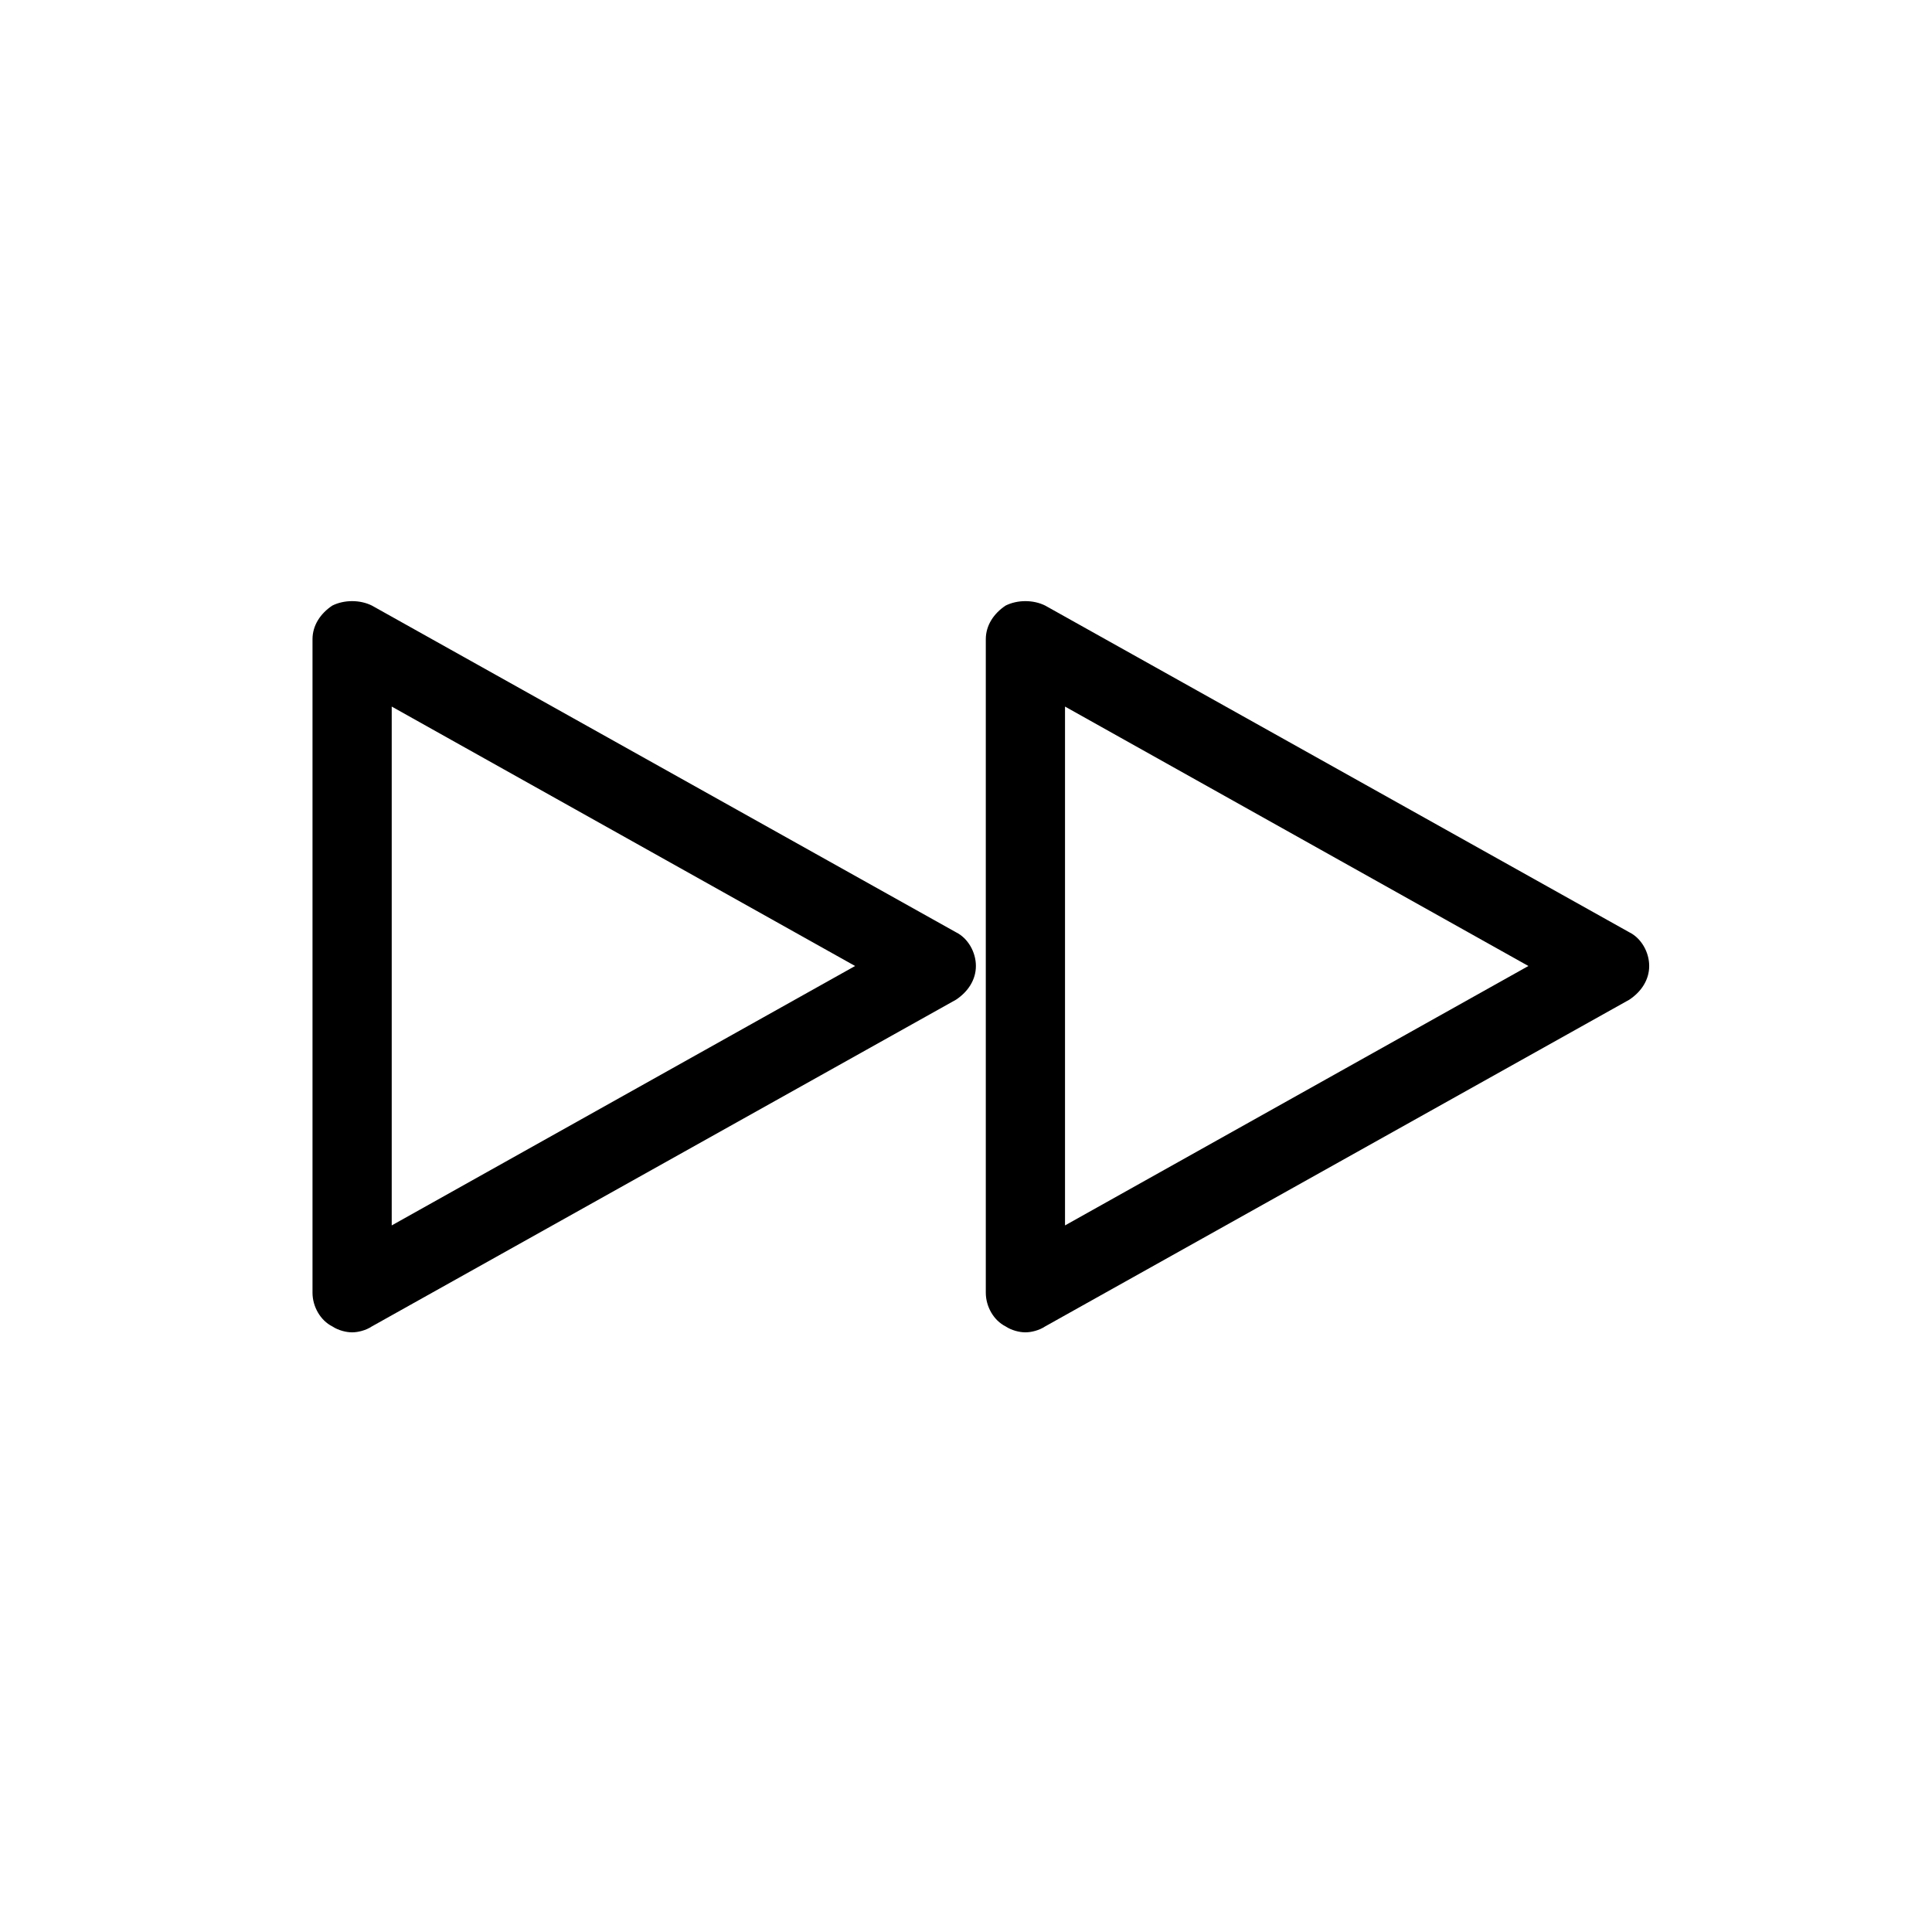 <?xml version="1.0" encoding="UTF-8"?>
<!-- Uploaded to: SVG Repo, www.svgrepo.com, Generator: SVG Repo Mixer Tools -->
<svg fill="#000000" width="800px" height="800px" version="1.1" viewBox="144 144 512 512" xmlns="http://www.w3.org/2000/svg">
 <g>
  <path d="m575.81 391.08-154.82-86.594c-3.148-1.574-7.348-1.574-10.496 0-3.148 2.098-5.246 5.246-5.246 8.922v173.18c0 3.672 2.098 7.348 5.246 8.922 1.574 1.051 3.672 1.574 5.246 1.574 1.574 0 3.672-0.523 5.246-1.574l154.82-86.594c3.148-2.098 5.246-5.246 5.246-8.922 0.004-3.672-2.094-7.344-5.242-8.918zm-149.57 77.668v-137.5l122.8 68.75z"/>
  <path d="m397.38 391.08-154.82-86.594c-3.148-1.574-7.348-1.574-10.496 0-3.148 2.098-5.246 5.246-5.246 8.922v173.18c0 3.672 2.098 7.348 5.246 8.922 1.574 1.051 3.672 1.574 5.246 1.574 1.574 0 3.672-0.523 5.246-1.574l154.82-86.594c3.148-2.098 5.246-5.246 5.246-8.922 0.004-3.672-2.094-7.344-5.242-8.918zm-149.57 77.668v-137.5l122.8 68.75z"/>
 </g>
</svg>